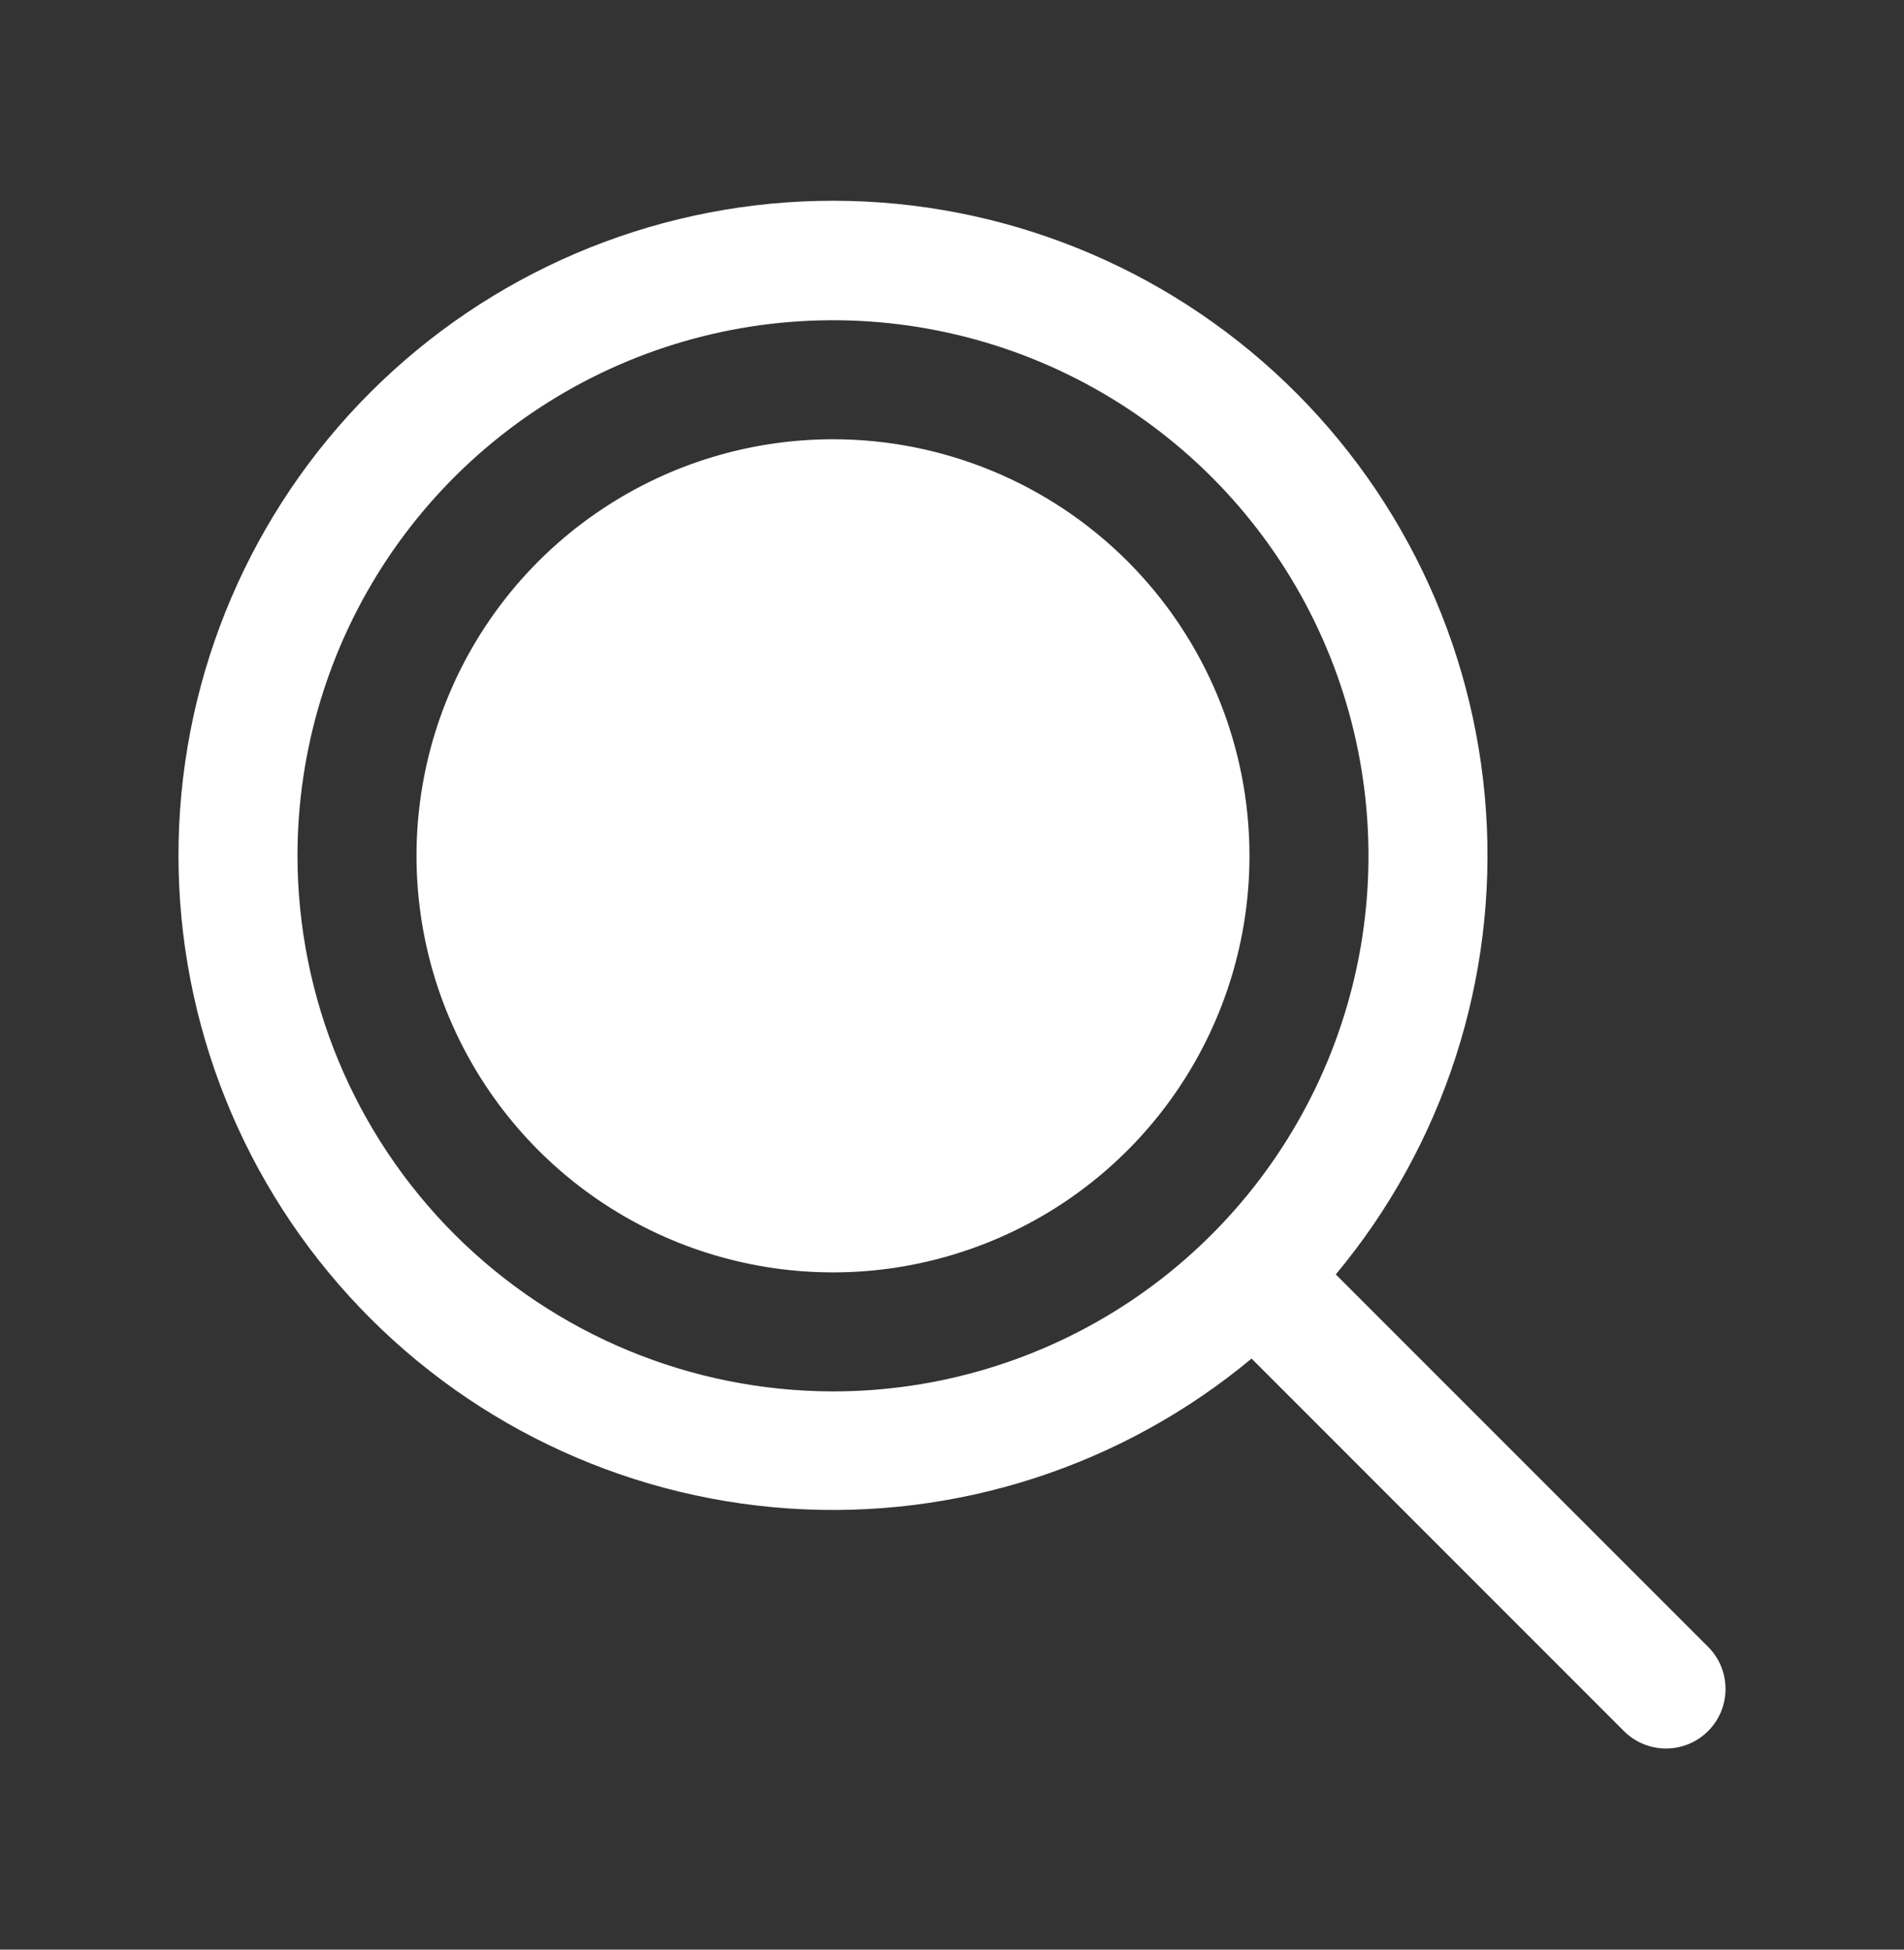<svg width="42" height="43" viewBox="0 0 42 43" fill="none" xmlns="http://www.w3.org/2000/svg">
<rect x="0" y="0" width="42" height="43" fill="#333333" stroke="none"/>
<path d="M27.562 18.875C27.562 20.692 27.024 22.468 26.014 23.979C25.005 25.49 23.57 26.668 21.891 27.363C20.212 28.059 18.365 28.241 16.583 27.886C14.8 27.532 13.163 26.657 11.878 25.372C10.594 24.087 9.719 22.45 9.364 20.668C9.01 18.885 9.191 17.038 9.887 15.359C10.582 13.68 11.76 12.245 13.271 11.236C14.782 10.226 16.558 9.688 18.375 9.688C20.812 9.688 23.148 10.656 24.872 12.379C26.595 14.101 27.562 16.438 27.562 18.875ZM37.679 38.179C37.557 38.301 37.412 38.398 37.253 38.464C37.093 38.53 36.922 38.564 36.75 38.564C36.578 38.564 36.407 38.53 36.247 38.464C36.088 38.398 35.943 38.301 35.821 38.179L27.608 29.964C24.752 32.34 21.09 33.524 17.384 33.269C13.677 33.014 10.211 31.339 7.708 28.594C5.204 25.849 3.855 22.245 3.941 18.53C4.028 14.816 5.542 11.278 8.171 8.652C10.799 6.026 14.338 4.514 18.053 4.431C21.767 4.348 25.37 5.701 28.113 8.207C30.856 10.713 32.527 14.18 32.779 17.887C33.031 21.593 31.844 25.255 29.466 28.108L37.679 36.322C37.801 36.443 37.897 36.588 37.964 36.748C38.029 36.907 38.063 37.078 38.063 37.25C38.063 37.423 38.029 37.593 37.964 37.753C37.897 37.912 37.801 38.057 37.679 38.179ZM18.375 30.688C20.711 30.688 22.995 29.995 24.938 28.697C26.88 27.399 28.394 25.554 29.288 23.395C30.182 21.237 30.416 18.862 29.96 16.571C29.505 14.279 28.38 12.174 26.728 10.522C25.076 8.87 22.971 7.745 20.68 7.29C18.388 6.834 16.013 7.068 13.854 7.962C11.696 8.856 9.851 10.37 8.553 12.312C7.255 14.255 6.562 16.539 6.562 18.875C6.566 22.007 7.812 25.009 10.026 27.224C12.241 29.439 15.243 30.684 18.375 30.688Z" fill="white"/>
</svg>
